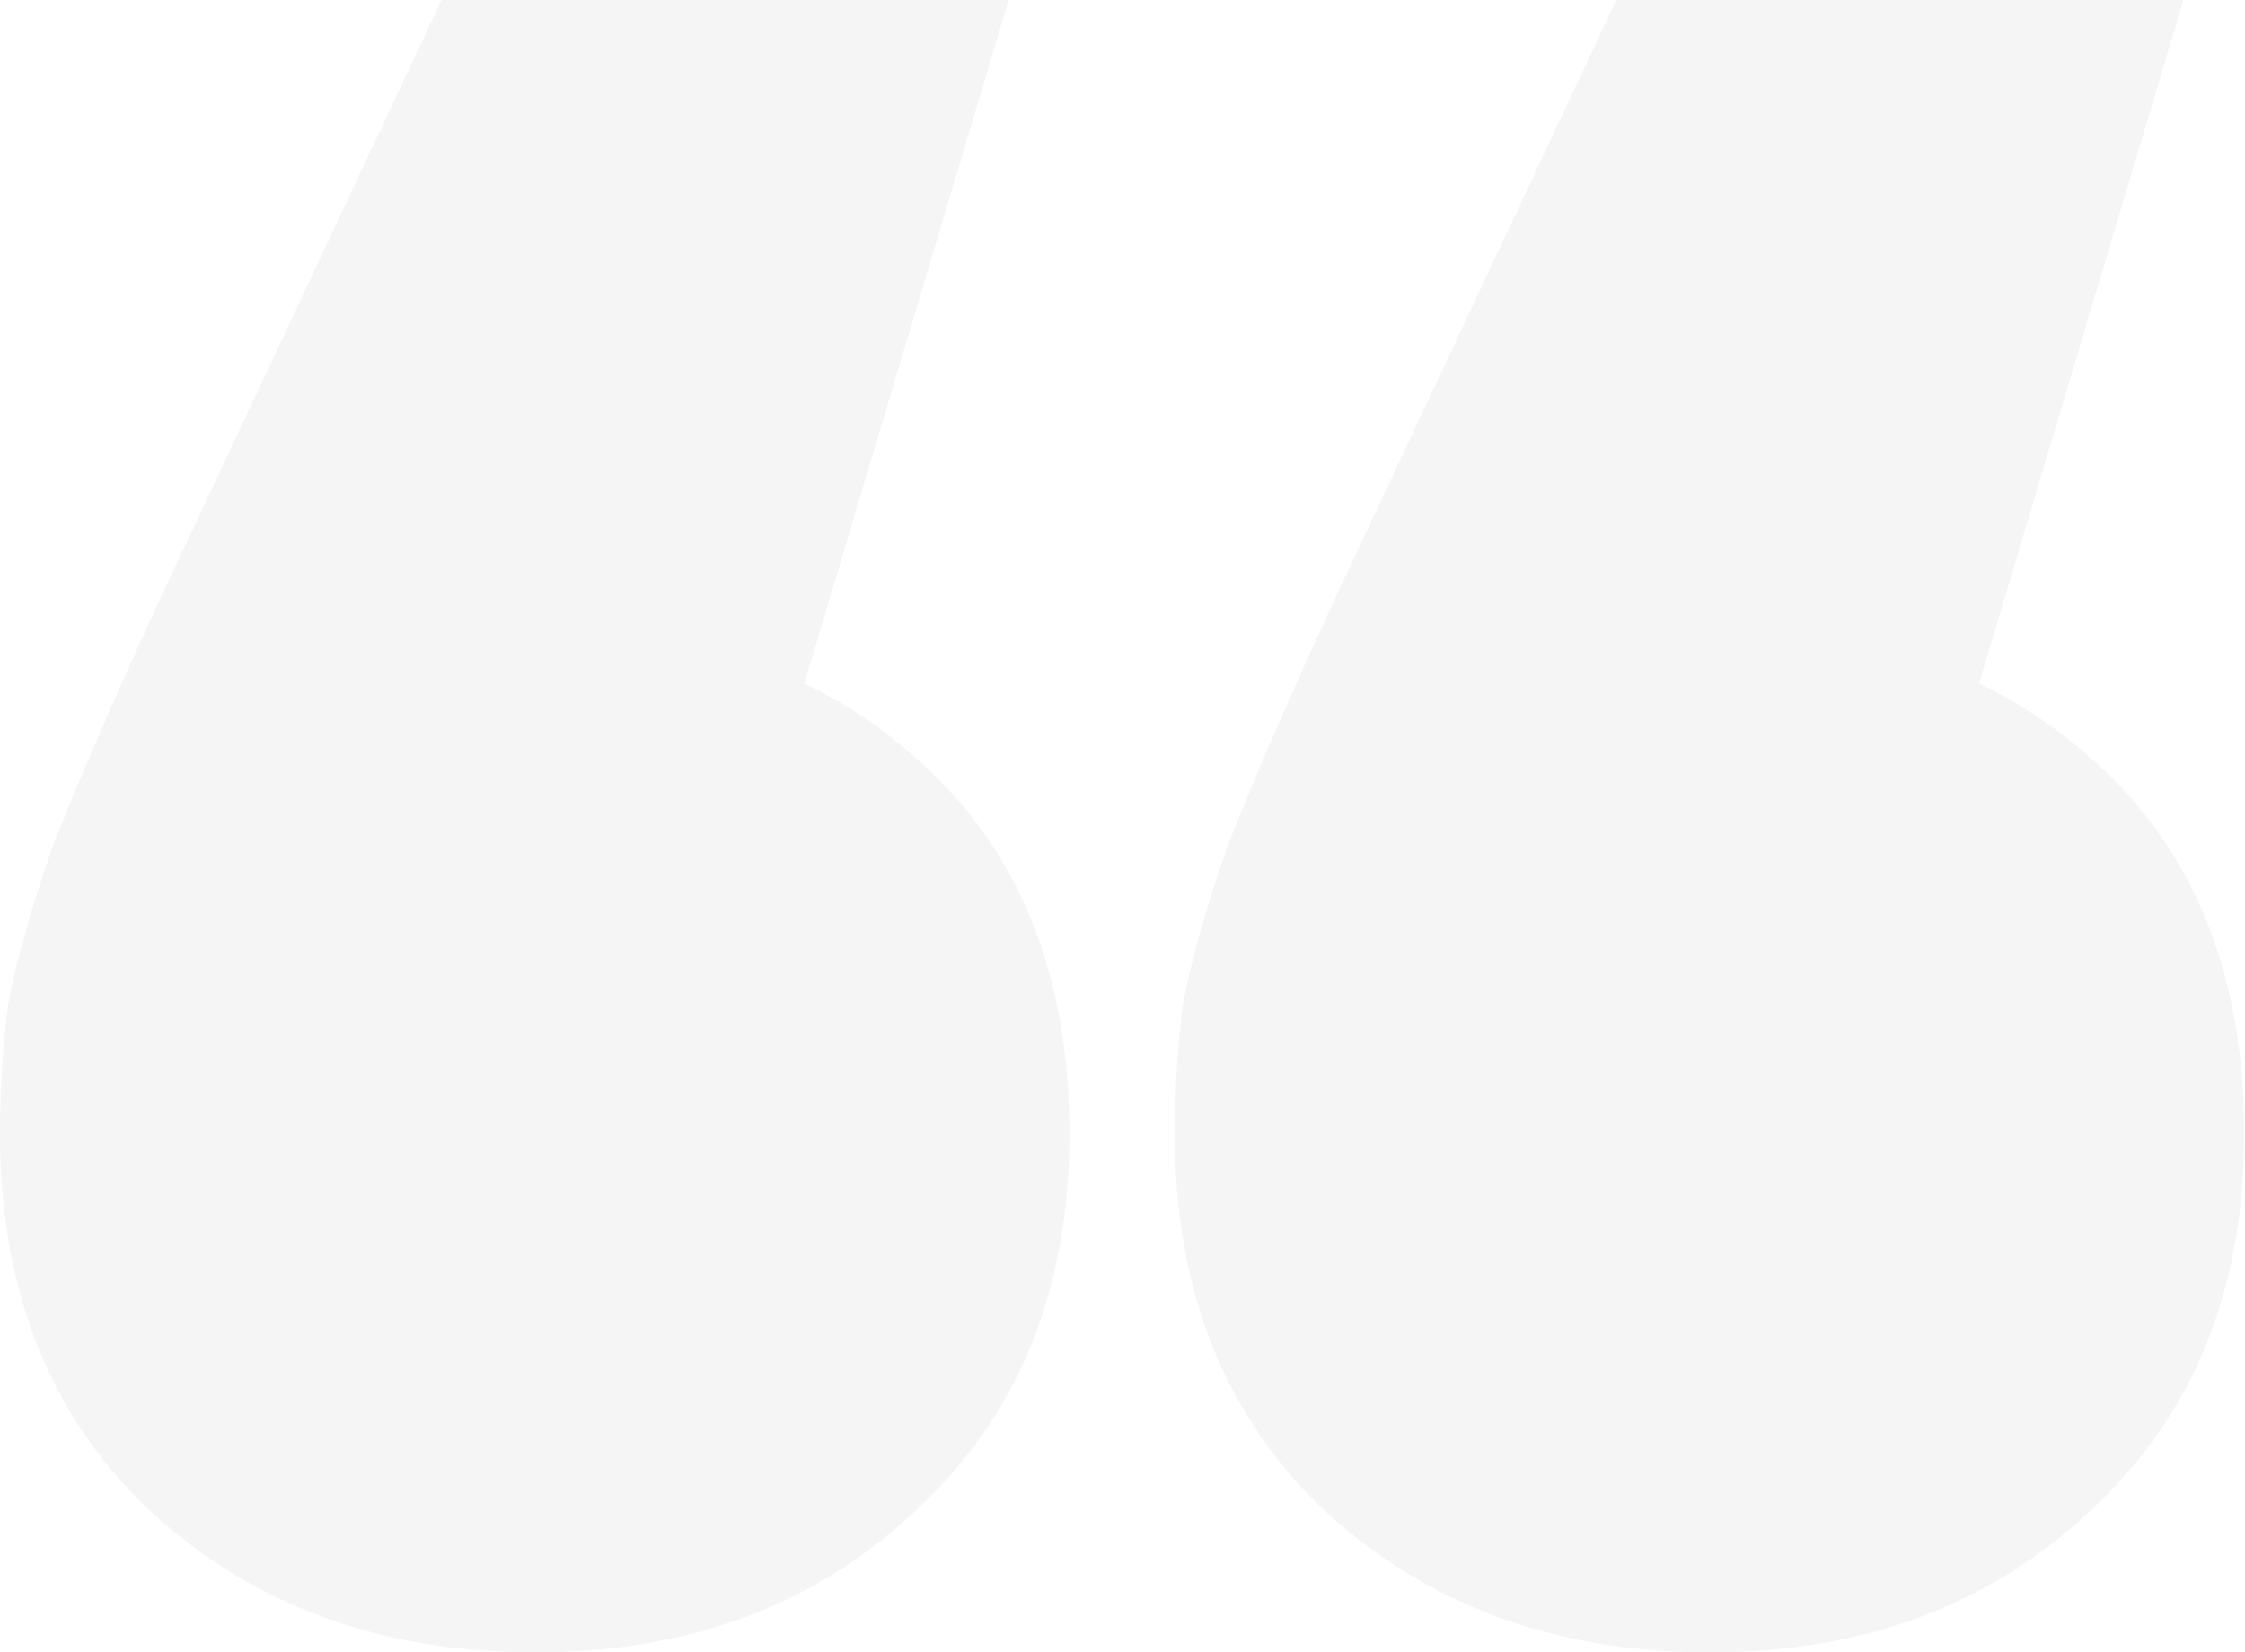 <svg xmlns="http://www.w3.org/2000/svg" fill="none" height="120" viewBox="0 0 163 120" width="163"><path d="m73.235 0-24.706 82.647-9.706-37.059c11.569 0 20.882 3.235 27.941 9.706 7.255 6.471 10.882 15.49 10.882 27.059 0 11.373-3.725 20.49-11.177 27.353-7.255 6.863-16.471 10.294-27.647 10.294-11.176 0-20.49-3.431-27.941-10.294-7.255-6.863-10.882-15.98-10.882-27.353 0-3.137.196-6.274.588-9.412.588-3.137 1.667-6.961 3.235-11.471 1.765-4.51 4.314-10.392 7.647-17.647l20.588-43.824zm85.294 0-24.705 82.647-9.706-37.059c11.568 0 20.882 3.235 27.941 9.706 7.255 6.471 10.882 15.49 10.882 27.059 0 11.373-3.725 20.49-11.176 27.353-7.255 6.863-16.471 10.294-27.647 10.294-11.177 0-20.491-3.431-27.942-10.294-7.255-6.863-10.882-15.98-10.882-27.353 0-3.137.196-6.274.588-9.412.588-3.137 1.667-6.961 3.235-11.471 1.765-4.51 4.314-10.392 7.647-17.647l20.588-43.824z" fill="#c0c0c0" opacity=".16"></path></svg>